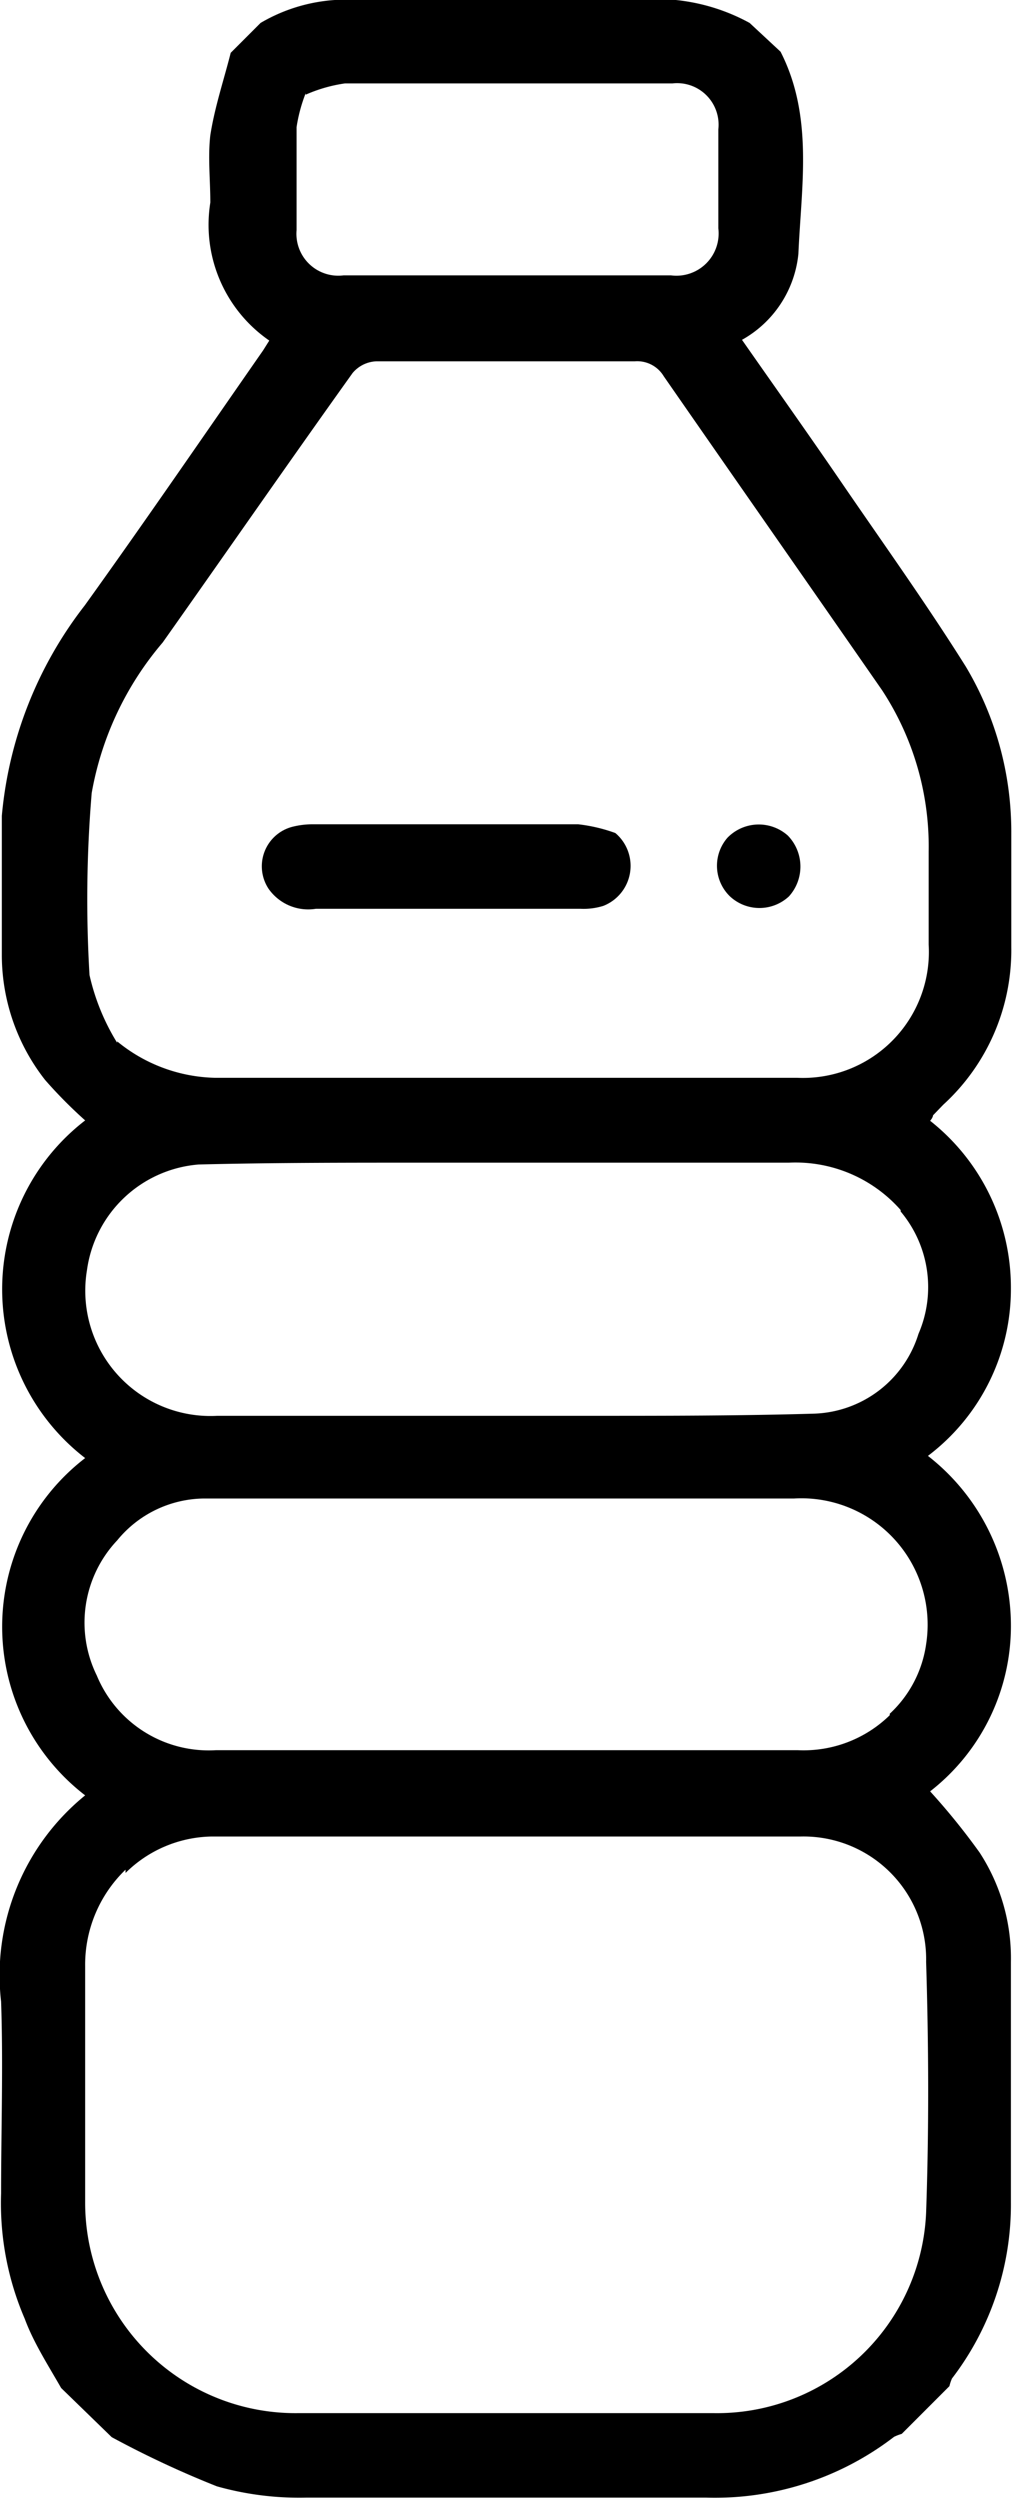 <svg xmlns="http://www.w3.org/2000/svg" id="Capa_1" data-name="Capa 1" viewBox="0 0 27.81 68.63"><path d="M595.77,278c.91,1.78.57,3.69.49,5.55a3.05,3.05,0,0,1-1.55,2.36c.93,1.33,1.84,2.61,2.73,3.91,1.15,1.68,2.34,3.34,3.42,5.06a8.83,8.83,0,0,1,1.25,4.58c0,1,0,2.08,0,3.12a5.74,5.74,0,0,1-1.87,4.33l-.28.29s0,.06-.08.15a5.83,5.83,0,0,1,2.22,4.6,5.74,5.74,0,0,1-2.28,4.6,5.91,5.91,0,0,1,2.28,4.6,5.75,5.75,0,0,1-2.22,4.61,18.55,18.55,0,0,1,1.36,1.68,5.31,5.31,0,0,1,.86,3q0,3.3,0,6.6a7.84,7.84,0,0,1-1.62,4.84,1.29,1.29,0,0,0-.07.21l-1.31,1.31a1.31,1.31,0,0,0-.21.08,8.08,8.08,0,0,1-5.16,1.67c-3.66,0-7.32,0-11,0a8.36,8.36,0,0,1-2.45-.31,27,27,0,0,1-2.89-1.35L576,342.14c-.36-.63-.76-1.25-1-1.9a8,8,0,0,1-.65-3.44c0-1.76.06-3.51,0-5.27a6.36,6.36,0,0,1,2.31-5.66,5.84,5.84,0,0,1,0-9.26,5.85,5.85,0,0,1,0-9.27,12.77,12.77,0,0,1-1.1-1.11,5.56,5.56,0,0,1-1.19-3.43c0-1.28,0-2.55,0-3.82a11,11,0,0,1,2.28-5.78c1.66-2.31,3.27-4.66,4.9-7l.17-.27a3.86,3.86,0,0,1-1.62-3.79c0-.62-.07-1.25,0-1.85.12-.77.37-1.51.56-2.26l.82-.82a4.63,4.63,0,0,1,2.3-.64q4.06,0,8.14,0a5.35,5.35,0,0,1,3,.64Zm-18,49.91a3.62,3.62,0,0,0-1.11,2.65c0,2.15,0,4.31,0,6.47a5.78,5.78,0,0,0,5.87,5.8c3.8,0,7.59,0,11.39,0a5.75,5.75,0,0,0,5.85-5.51c.08-2.29.07-4.59,0-6.88a3.37,3.37,0,0,0-3.46-3.44c-5.4,0-10.8,0-16.19,0A3.44,3.44,0,0,0,577.77,328Zm-.23-22.74a4.38,4.38,0,0,0,2.69,1c5.32,0,10.64,0,16,0a3.46,3.46,0,0,0,3.61-3.66q0-1.27,0-2.55a7.82,7.82,0,0,0-1.28-4.43c-2-2.88-4-5.74-6-8.62a.85.85,0,0,0-.8-.41c-2.37,0-4.74,0-7.11,0a.9.9,0,0,0-.64.32c-1.76,2.46-3.48,4.94-5.22,7.4a8.68,8.68,0,0,0-1.95,4.13,35,35,0,0,0-.06,5A6.07,6.07,0,0,0,577.54,305.21Zm21.23,18.46a3.22,3.22,0,0,0,1-1.91,3.47,3.47,0,0,0-3.63-4h-9c-2.4,0-4.81,0-7.22,0a3.12,3.12,0,0,0-2.38,1.15,3.29,3.29,0,0,0-.56,3.71,3.33,3.33,0,0,0,3.27,2.05h16A3.39,3.39,0,0,0,598.77,323.67Zm.3-13.83A3.85,3.85,0,0,0,596,308.5H585.85c-2,0-4.05,0-6.07.05a3.37,3.37,0,0,0-3.07,2.9,3.44,3.44,0,0,0,3.58,4c3.43,0,6.86,0,10.29,0,2,0,4.09,0,6.13-.06a3.11,3.11,0,0,0,2.85-2.19A3.23,3.23,0,0,0,599.07,309.84Zm-16.35-30.66a4.33,4.33,0,0,0-.25.93c0,.94,0,1.89,0,2.83a1.15,1.15,0,0,0,1.29,1.24h9a1.16,1.16,0,0,0,1.3-1.29c0-.91,0-1.81,0-2.72a1.14,1.14,0,0,0-1.26-1.26q-4.51,0-9,0A4.07,4.07,0,0,0,582.72,279.18Z" transform="translate(-574.32 -276.58)"></path><path d="M591.23,299.45a1.18,1.18,0,0,1-.33,2,1.82,1.82,0,0,1-.62.08H583a1.33,1.33,0,0,1-1.3-.55,1.12,1.12,0,0,1,.65-1.7,2.25,2.25,0,0,1,.58-.07c2.42,0,4.85,0,7.28,0A4.46,4.46,0,0,1,591.23,299.45Z" transform="translate(-574.32 -276.58)"></path><path d="M596,301.19a1.19,1.19,0,0,1-1.62,0,1.17,1.17,0,0,1-.07-1.61,1.2,1.2,0,0,1,1.66-.06A1.22,1.22,0,0,1,596,301.19Z" transform="translate(-574.32 -276.58)"></path></svg>